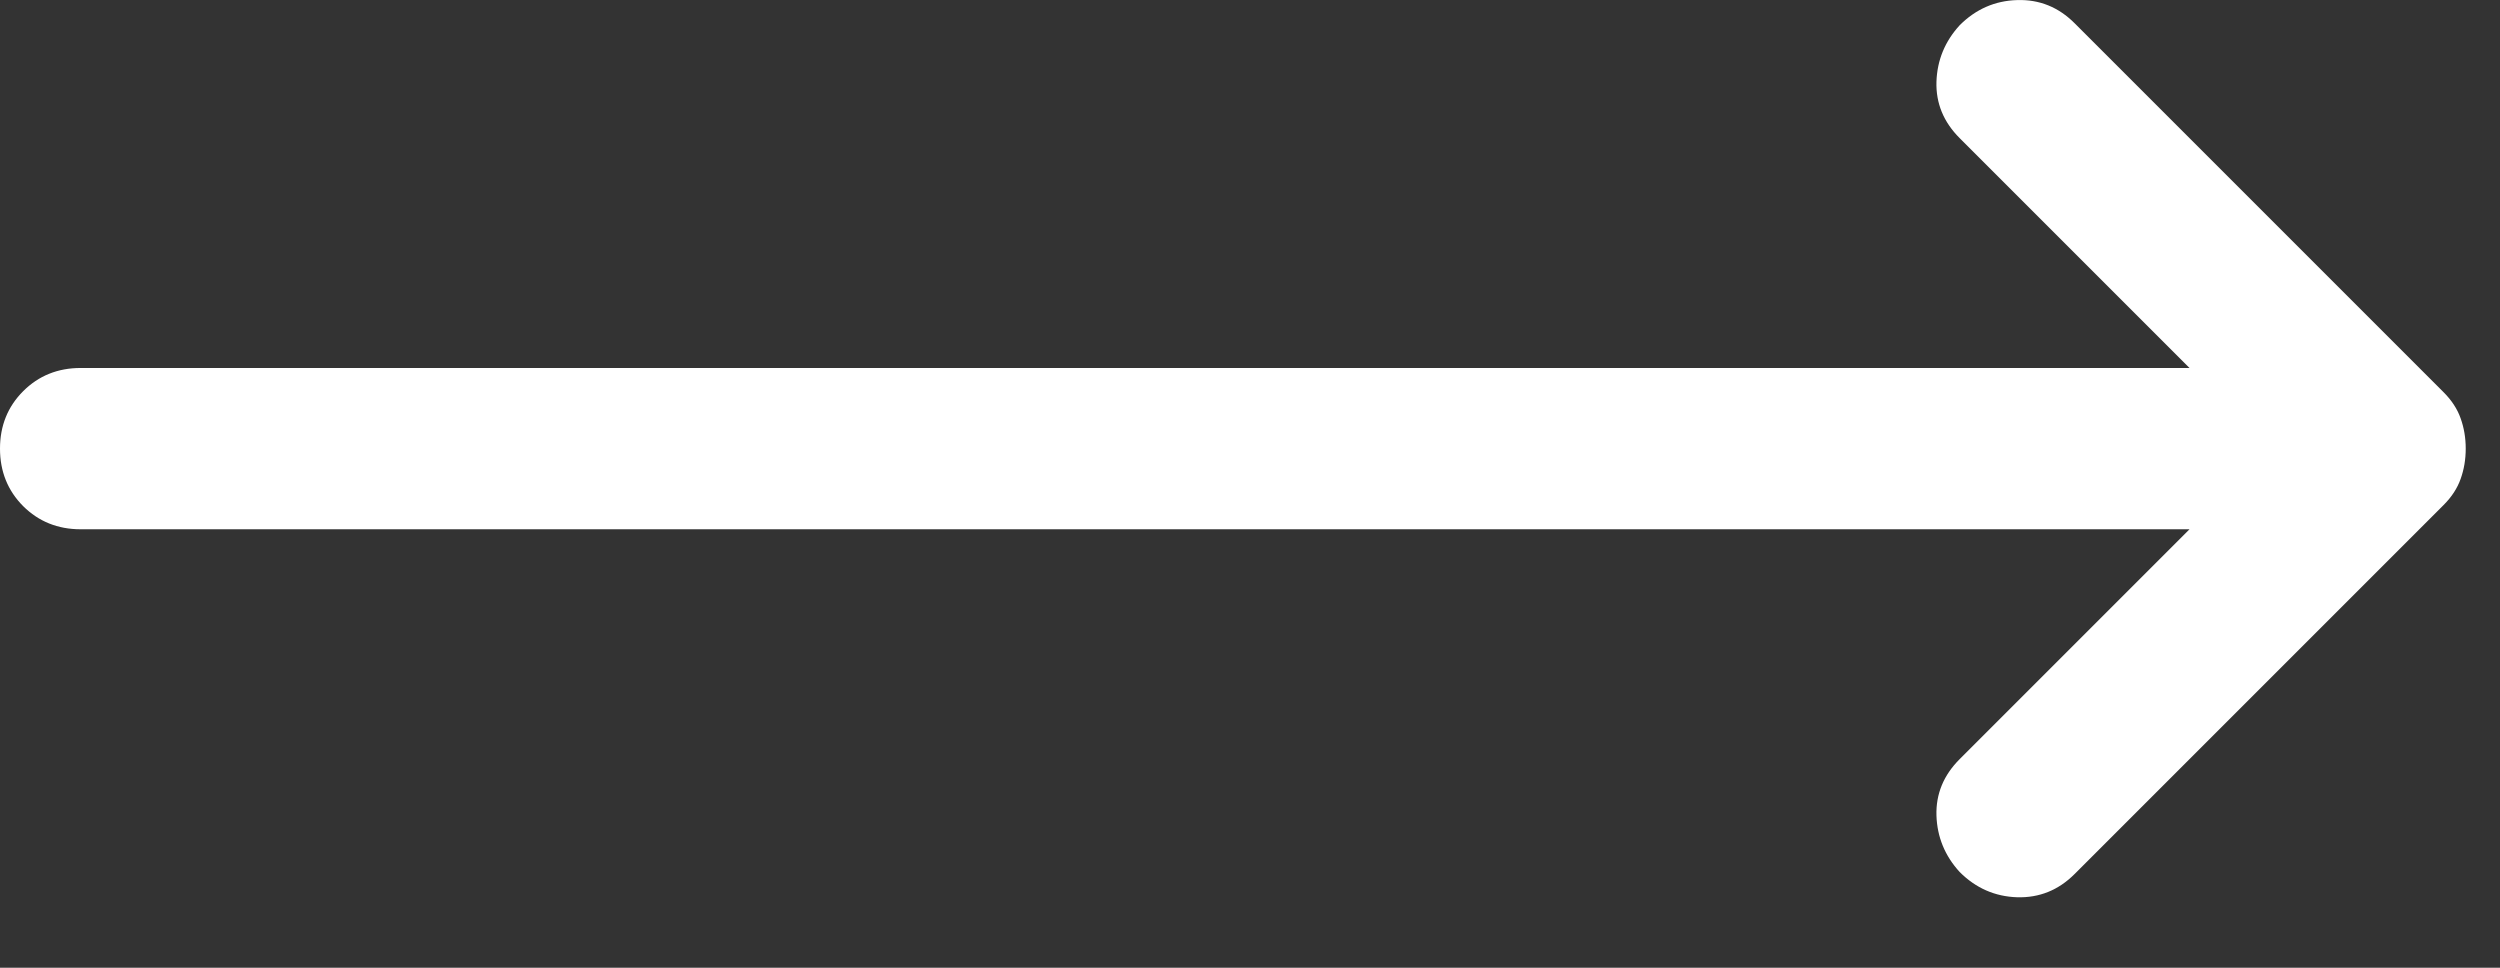 <?xml version="1.0" encoding="UTF-8"?> <svg xmlns="http://www.w3.org/2000/svg" width="31" height="12" viewBox="0 0 31 12" fill="none"><rect x="0" y="0" width="31" height="12" fill="#333333" stroke="none"/><path d="M27.15 6.563H1C0.717 6.563 0.479 6.467 0.287 6.276C0.096 6.084 0 5.846 0 5.563C0 5.28 0.096 5.042 0.287 4.851C0.479 4.659 0.717 4.563 1 4.563H27.15L24.3 1.713C24.1 1.513 24.004 1.28 24.012 1.013C24.021 0.746 24.117 0.513 24.3 0.313C24.5 0.113 24.738 0.009 25.012 0.001C25.288 -0.008 25.525 0.088 25.725 0.288L30.3 4.863C30.4 4.963 30.471 5.071 30.512 5.188C30.554 5.305 30.575 5.43 30.575 5.563C30.575 5.696 30.554 5.821 30.512 5.938C30.471 6.055 30.4 6.163 30.3 6.263L25.725 10.838C25.525 11.038 25.288 11.134 25.012 11.126C24.738 11.117 24.5 11.013 24.3 10.813C24.117 10.613 24.021 10.38 24.012 10.113C24.004 9.846 24.1 9.613 24.3 9.413L27.15 6.563Z" fill="white"></path></svg> 